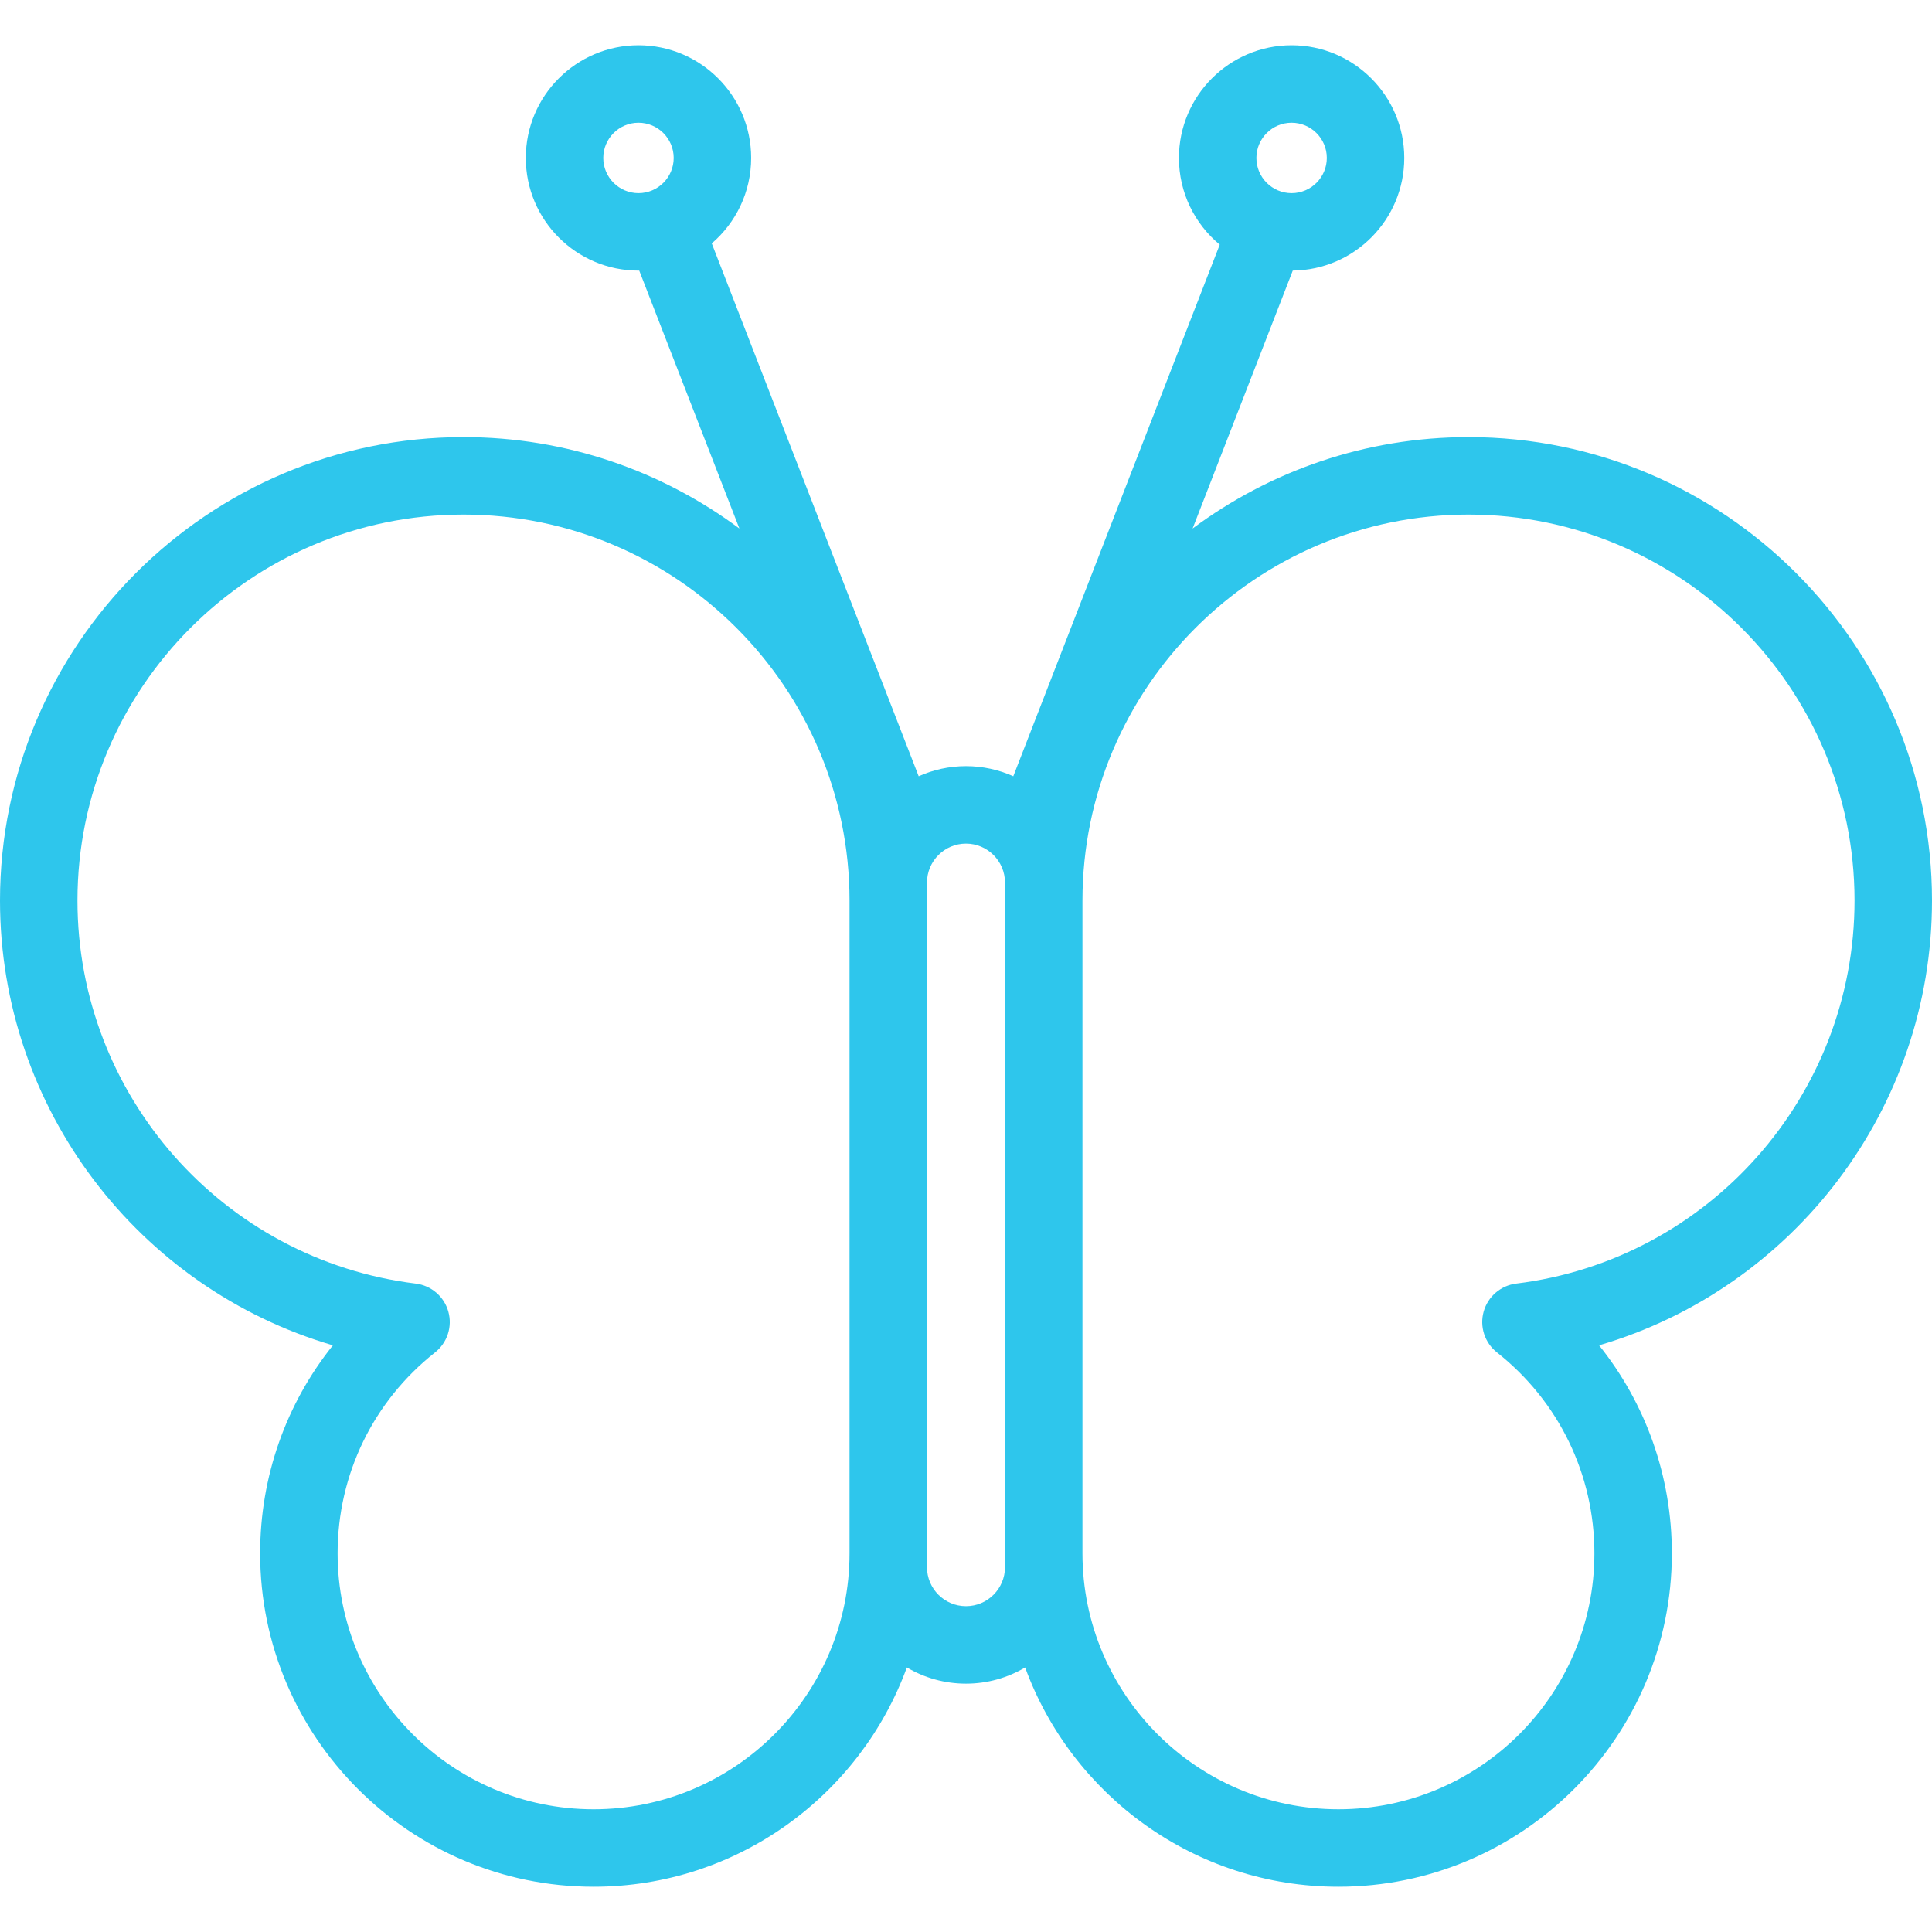 <?xml version="1.0" encoding="iso-8859-1"?>
<!-- Generator: Adobe Illustrator 18.0.0, SVG Export Plug-In . SVG Version: 6.00 Build 0)  -->
<!DOCTYPE svg PUBLIC "-//W3C//DTD SVG 1.1//EN" "http://www.w3.org/Graphics/SVG/1.1/DTD/svg11.dtd">
<svg xmlns="http://www.w3.org/2000/svg" xmlns:xlink="http://www.w3.org/1999/xlink" version="1.1" id="Capa_1" x="0px" y="0px" viewBox="0 0 374.109 374.109" style="enable-background:new 0 0 374.109 374.109;" xml:space="preserve" width="512px" height="512px">
<g>
	<g>
		<path d="M374.109,174.391c0-49.488-40.264-89.75-89.752-89.75c-20.002,0-38.486,6.592-53.422,17.697l19.395-49.943    c11.926-0.121,21.592-9.857,21.592-21.813c0-12.029-9.789-21.818-21.818-21.818c-12.031,0-21.818,9.789-21.818,21.818    c0,6.746,3.078,12.787,7.904,16.793l-39.977,102.936c-2.801-1.252-5.898-1.955-9.158-1.955c-3.262,0-6.359,0.703-9.162,1.955    L137.824,47.135c4.664-4.004,7.629-9.938,7.629-16.553c0-12.029-9.789-21.818-21.818-21.818c-12.031,0-21.818,9.789-21.818,21.818    c0,12.031,9.787,21.818,21.818,21.818c0.047,0,0.096-0.002,0.143-0.004l19.395,49.941c-14.938-11.105-33.42-17.697-53.422-17.697    C40.262,84.641,0,124.902,0,174.391c0,40.318,26.867,75.111,64.463,86.117c-9.072,11.32-14.09,25.406-14.09,40.272    c0,35.602,28.963,64.566,64.564,64.566c27.84,0,51.619-17.713,60.664-42.461c3.359,1.988,7.273,3.135,11.453,3.135    c4.178,0,8.092-1.147,11.449-3.135c9.047,24.748,32.826,42.461,60.668,42.461c35.6,0,64.564-28.965,64.564-64.566    c0-14.865-5.02-28.951-14.092-40.272C347.24,249.502,374.109,214.709,374.109,174.391z M250.104,23.764    c3.76,0,6.818,3.059,6.818,6.818s-3.059,6.818-6.818,6.818c-3.76,0-6.818-3.059-6.818-6.818S246.344,23.764,250.104,23.764z     M123.635,37.4c-3.76,0-6.818-3.059-6.818-6.818s3.059-6.818,6.818-6.818c3.76,0,6.818,3.059,6.818,6.818    S127.395,37.4,123.635,37.4z M114.938,350.346c-27.33,0-49.564-22.236-49.564-49.566c0-15.242,6.877-29.42,18.871-38.898    c2.373-1.875,3.387-4.994,2.57-7.906c-0.814-2.914-3.301-5.051-6.305-5.422C43.164,243.949,15,212.066,15,174.391    c0-41.217,33.531-74.75,74.75-74.75c41.219,0,74.752,33.533,74.752,74.75v126.389    C164.502,328.109,142.268,350.346,114.938,350.346z M194.605,303.467c0,4.164-3.389,7.553-7.551,7.553    c-4.166,0-7.553-3.389-7.553-7.553V170.908c0-4.164,3.387-7.553,7.553-7.553c4.162,0,7.551,3.389,7.551,7.553V303.467z     M293.598,248.553c-3.002,0.371-5.488,2.508-6.305,5.422c-0.816,2.912,0.199,6.031,2.572,7.906    c11.992,9.478,18.871,23.656,18.871,38.898c0,27.33-22.234,49.566-49.564,49.566c-27.332,0-49.566-22.236-49.566-49.566V174.391    c0-41.217,33.533-74.75,74.752-74.75c41.219,0,74.752,33.533,74.752,74.75C359.109,212.066,330.945,243.949,293.598,248.553z" fill="#2ec6ec"/>
	</g>
</g>
<g>
</g>
<g>
</g>
<g>
</g>
<g>
</g>
<g>
</g>
<g>
</g>
<g>
</g>
<g>
</g>
<g>
</g>
<g>
</g>
<g>
</g>
<g>
</g>
<g>
</g>
<g>
</g>
<g>
</g>
</svg>
